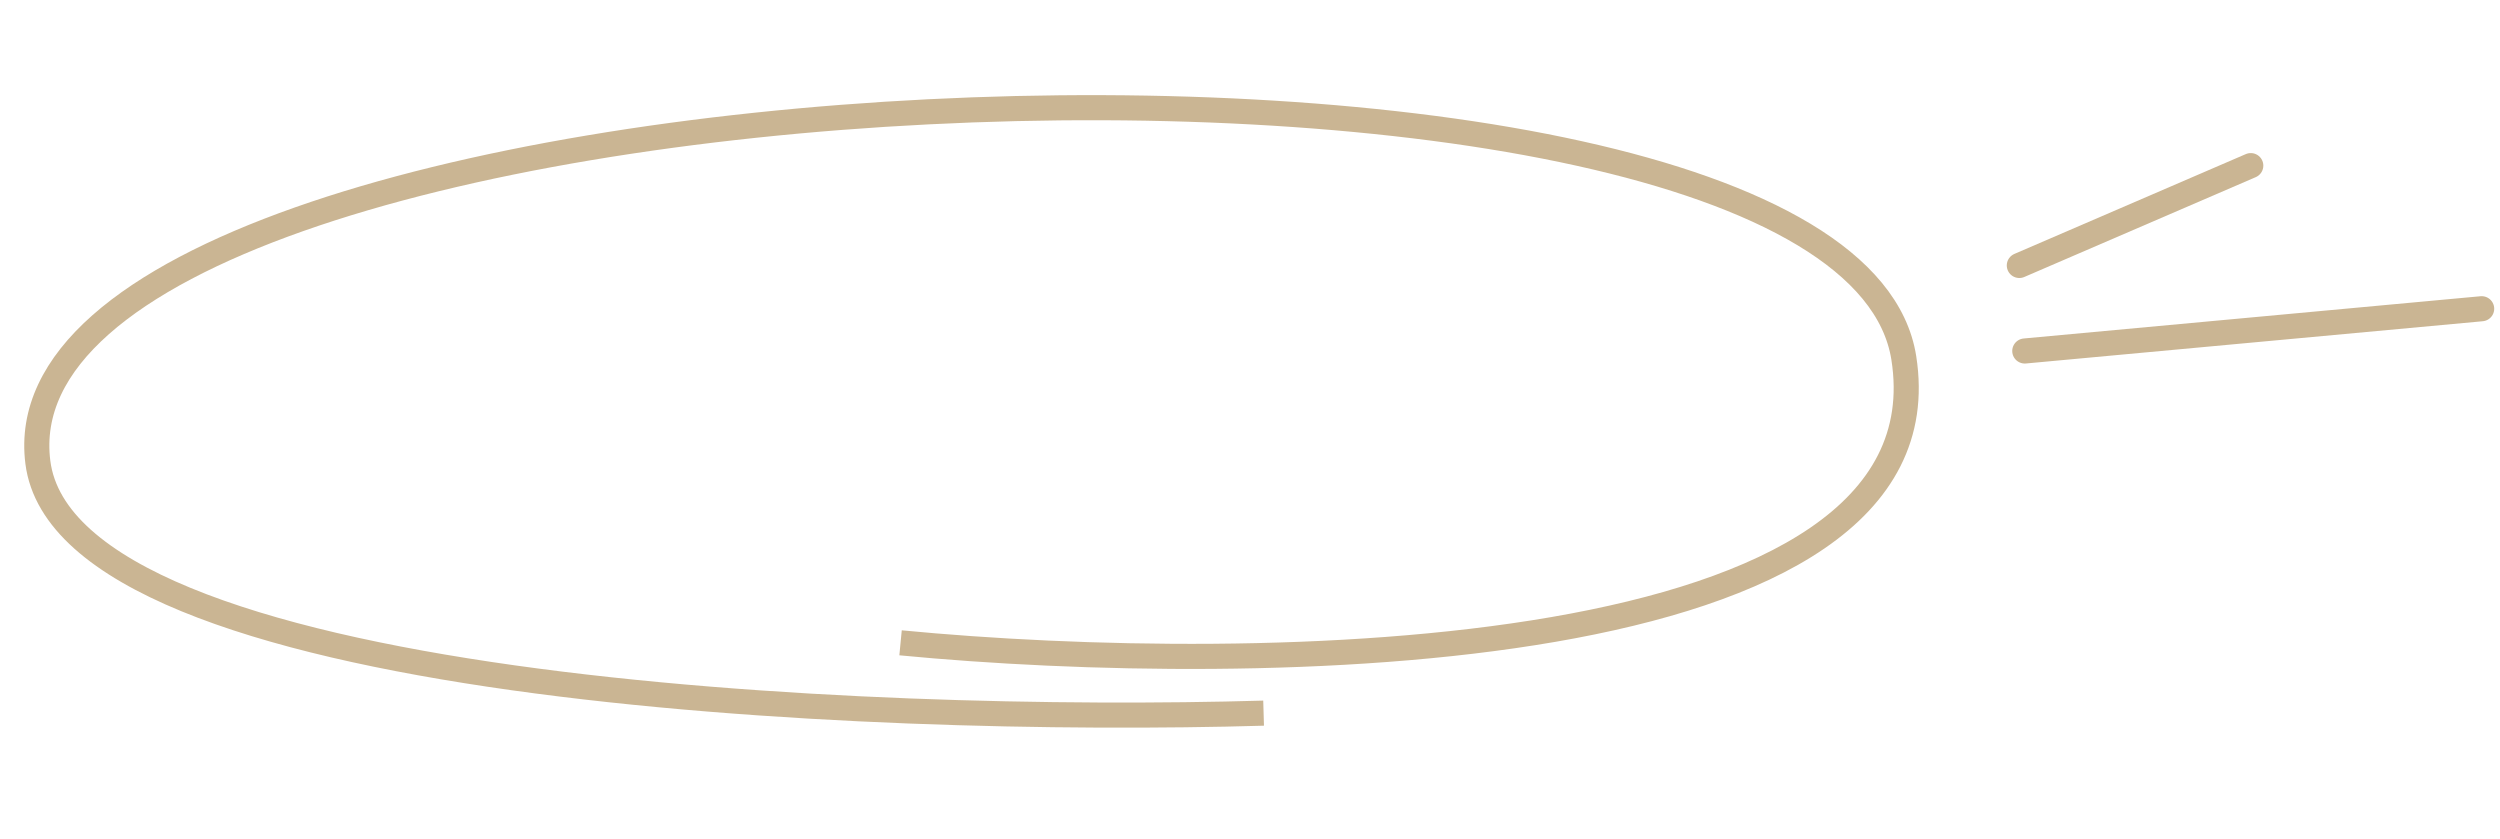 <?xml version="1.0" encoding="UTF-8"?> <svg xmlns="http://www.w3.org/2000/svg" width="152" height="51" viewBox="0 0 152 51" fill="none"><path d="M54.754 39.083C76.318 41.162 118.707 40.61 115.752 21.768C112.059 -1.783 -0.857 3.283 2.302 28.11C4.069 42.001 52.721 44.064 76.827 43.359" stroke="#CAB593" stroke-width="1.526"></path><path d="M123.107 21.34L150.885 18.771" stroke="#CAB593" stroke-width="1.526" stroke-linecap="round"></path><path d="M122.775 16.14L136.847 10.07" stroke="#CAB593" stroke-width="1.526" stroke-linecap="round"></path></svg> 